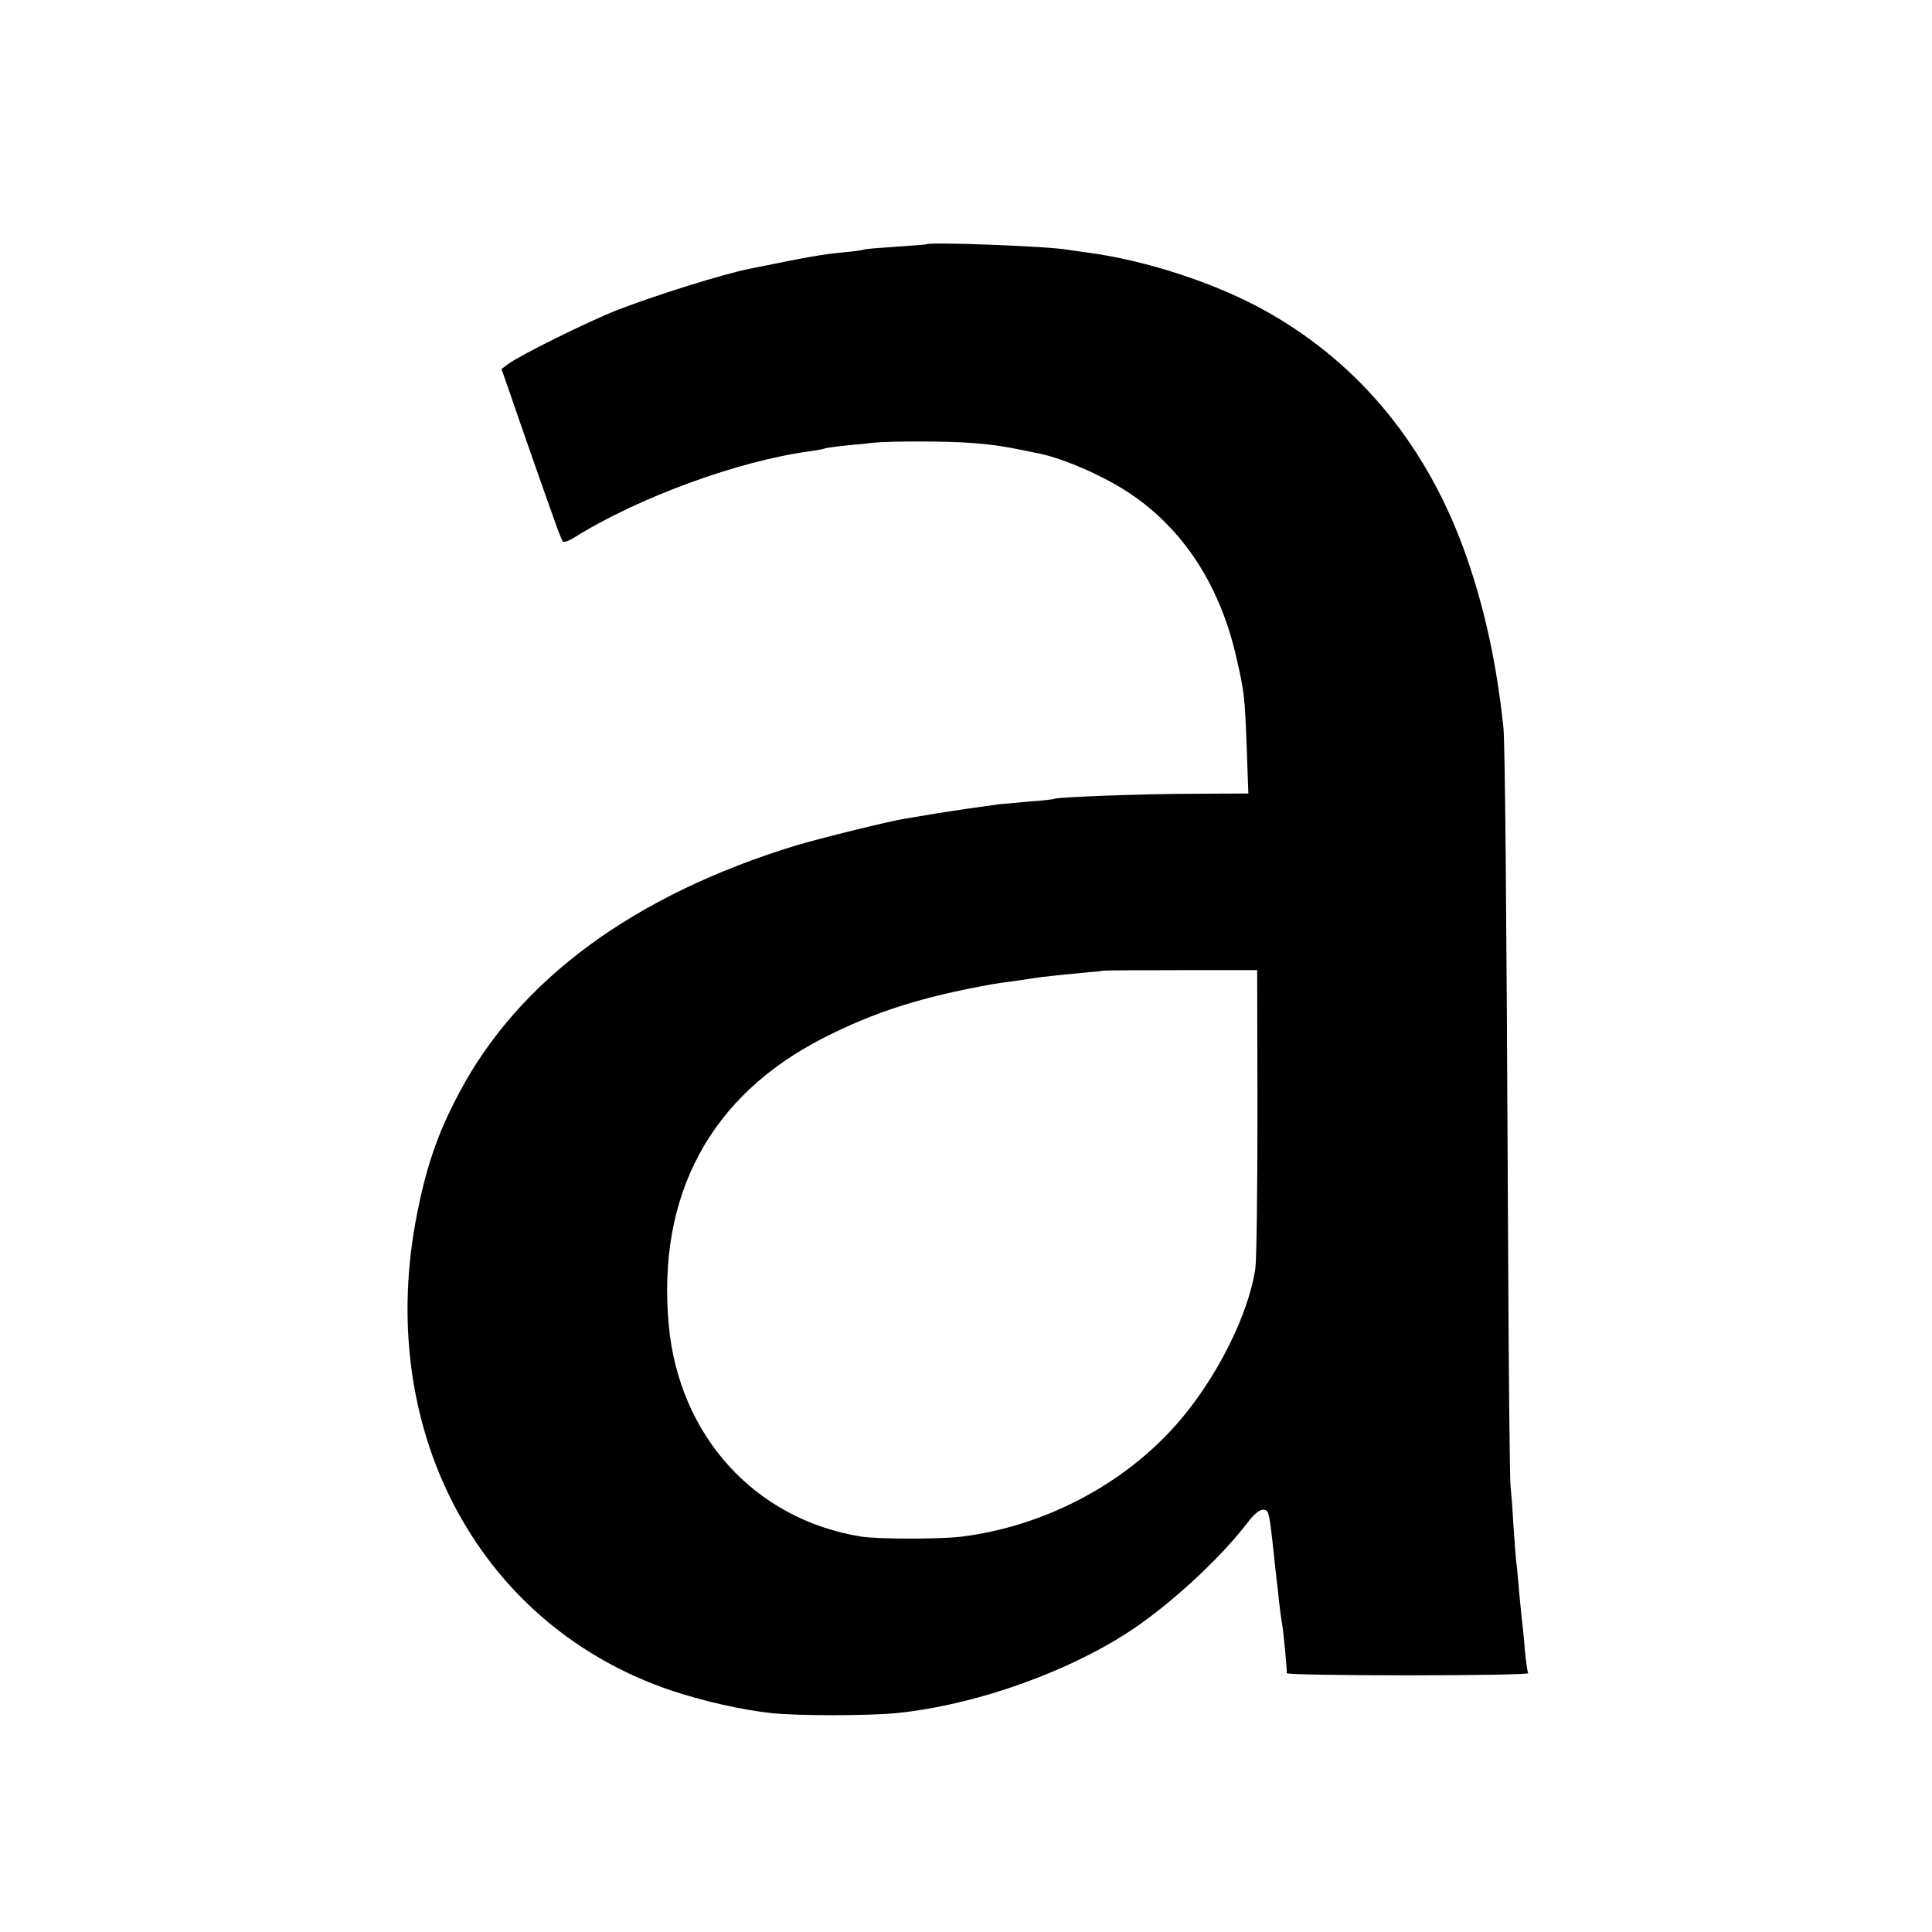 <?xml version="1.0" standalone="no"?>
<!DOCTYPE svg PUBLIC "-//W3C//DTD SVG 20010904//EN"
 "http://www.w3.org/TR/2001/REC-SVG-20010904/DTD/svg10.dtd">
<svg version="1.0" xmlns="http://www.w3.org/2000/svg"
 width="700pt" height="700pt" viewBox="0 0 700 700"
 preserveAspectRatio="xMidYMid meet">
<g transform="translate(0,700) scale(0.1,-0.1)"
fill="#000000" stroke="none">
<path d="M3357 6115 c-1 -1 -51 -5 -111 -9 -60 -4 -112 -8 -115 -10 -3 -2 -36
-7 -73 -10 -86 -9 -111 -13 -343 -60 -98 -20 -332 -93 -475 -148 -108 -42
-356 -165 -399 -197 l-24 -18 26 -74 c14 -41 50 -146 81 -234 31 -88 68 -194
83 -235 14 -41 29 -78 32 -82 4 -4 22 2 41 14 231 145 597 279 855 313 28 4
53 9 56 11 3 1 37 6 75 10 38 3 83 8 99 10 53 6 278 6 355 -1 89 -7 119 -12
249 -39 91 -20 231 -81 325 -144 192 -128 326 -332 385 -592 29 -125 31 -140
38 -325 l6 -170 -194 -1 c-187 0 -497 -12 -508 -18 -3 -2 -44 -7 -91 -10 -47
-4 -96 -9 -110 -10 -96 -13 -136 -19 -220 -32 -52 -9 -108 -18 -125 -21 -52
-8 -307 -71 -390 -96 -586 -179 -1005 -486 -1222 -898 -81 -152 -123 -279
-158 -469 -139 -771 241 -1465 930 -1696 115 -38 255 -70 361 -81 92 -10 349
-10 451 0 291 29 639 154 869 312 146 101 316 261 407 382 20 26 40 43 53 43
20 0 22 -8 34 -112 7 -62 13 -124 15 -138 2 -14 6 -50 9 -81 4 -31 8 -65 10
-75 6 -30 20 -178 18 -186 -1 -5 196 -8 439 -8 242 0 438 3 436 8 -3 4 -8 41
-12 82 -3 41 -8 88 -10 103 -2 15 -6 60 -10 100 -3 40 -8 88 -10 107 -3 19 -7
80 -11 135 -3 55 -8 123 -11 150 -3 28 -7 435 -9 905 -6 1250 -11 1788 -17
1846 -25 232 -67 425 -133 615 -137 394 -382 696 -719 887 -183 104 -438 188
-655 217 -25 3 -56 8 -70 10 -72 13 -500 29 -513 20z m1199 -3143 c0 -283 -3
-539 -8 -570 -25 -167 -141 -398 -283 -560 -194 -222 -486 -374 -785 -410 -76
-9 -305 -9 -362 1 -384 63 -658 365 -695 766 -43 471 150 831 560 1040 186 95
356 149 612 195 11 2 43 7 70 10 28 4 61 9 75 11 28 5 94 12 190 21 36 3 66 6
67 7 1 1 127 2 280 2 l278 0 1 -513z"/>
</g>
</svg>
